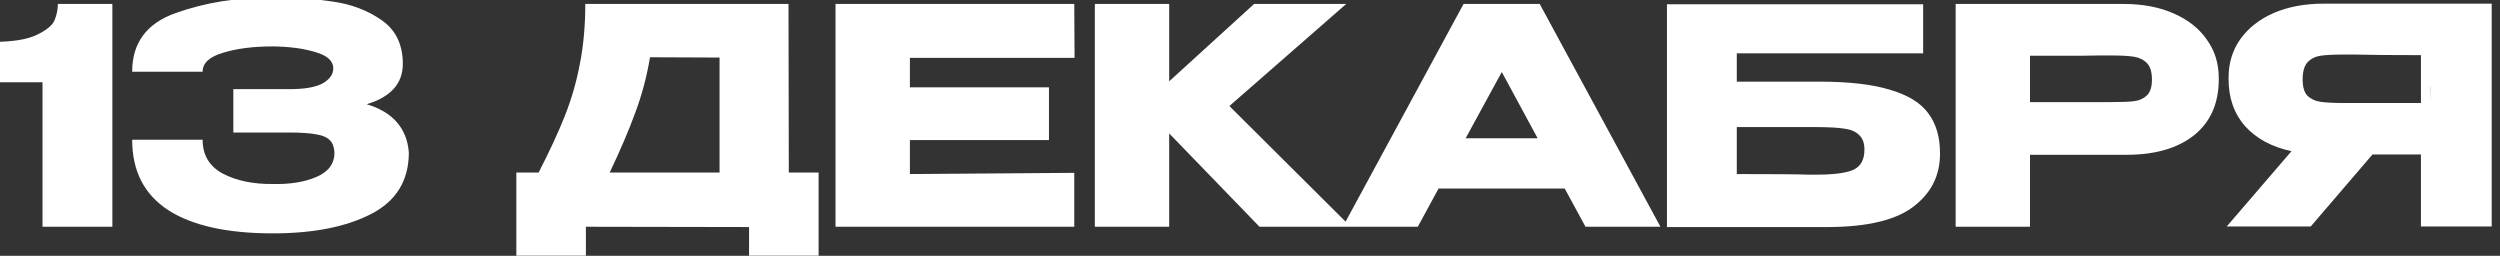 <?xml version="1.0" encoding="UTF-8"?> <svg xmlns="http://www.w3.org/2000/svg" width="430" height="44" viewBox="0 0 430 44" fill="none"><rect x="0" y="0" width="430" height="44" fill="#333333" stroke="none"/><g clip-path="url(#clip0_1019_306)"><path d="M19.326 0.682V39H7.313V14.145H-1.335V7.207C2.083 7.207 4.62 6.81 6.277 6.016C7.969 5.222 9.004 4.376 9.384 3.478C9.764 2.546 9.954 1.614 9.954 0.682H19.326ZM70.321 26.314C70.286 31.112 68.112 34.616 63.797 36.825C59.481 39.035 53.855 40.139 46.916 40.139C39.08 40.139 33.09 38.81 28.948 36.152C24.805 33.459 22.734 29.421 22.734 24.035H34.851C34.851 26.693 36.025 28.644 38.372 29.887C40.719 31.095 43.567 31.682 46.916 31.647C49.85 31.716 52.336 31.319 54.372 30.456C56.444 29.593 57.496 28.212 57.531 26.314C57.496 25.347 57.238 24.622 56.754 24.139C56.271 23.621 55.477 23.276 54.372 23.103C53.268 22.896 51.714 22.793 49.712 22.793H40.133V15.336H49.712C52.439 15.336 54.39 14.991 55.563 14.3C56.737 13.61 57.324 12.764 57.324 11.763C57.324 10.486 56.306 9.554 54.269 8.967C52.267 8.346 49.816 8.018 46.916 7.983C43.567 7.983 40.719 8.346 38.372 9.071C36.025 9.761 34.851 10.848 34.851 12.333H22.734C22.734 7.362 25.237 3.996 30.242 2.236C35.282 0.44 40.84 -0.457 46.916 -0.457C50.61 -0.457 54.044 -0.215 57.22 0.268C60.431 0.717 63.244 1.787 65.661 3.478C68.077 5.17 69.285 7.673 69.285 10.986C69.285 14.37 67.214 16.682 63.072 17.925C67.559 19.271 69.976 22.033 70.321 26.21V26.314ZM135.674 29.679H140.8V43.971H128.839V39.052L100.774 39V43.971H88.812V29.679H92.644C94.508 26.055 96.01 22.81 97.149 19.945C98.288 17.079 99.151 14.093 99.738 10.986C100.359 7.845 100.67 4.41 100.67 0.682H135.622L135.674 29.679ZM111.803 9.847C111.251 13.161 110.405 16.337 109.266 19.375C108.161 22.413 106.694 25.848 104.864 29.679H123.764V9.899L111.803 9.847ZM180.423 24.087H156.501V29.938L184.773 29.731V39H143.711V0.682H184.773L184.825 9.951H156.501V15.025H180.423V24.087ZM211.457 18.236L232.325 39H216.635L201.101 22.948V39H188.311V0.682H201.101V13.99L215.703 0.682H231.548L211.457 18.236ZM285.596 39H272.703L269.13 32.424H247.434L243.861 39H230.968L251.732 0.682H264.832L285.596 39ZM258.308 12.385L252.094 23.776H264.47L258.308 12.385ZM312.916 14.042C317.991 14.042 322.047 14.508 325.085 15.44C328.157 16.337 330.349 17.683 331.661 19.479C333.007 21.274 333.68 23.552 333.68 26.314V26.469C333.68 30.197 332.161 33.218 329.124 35.531C326.12 37.844 321.253 39.017 314.521 39.052H286.715V0.734H330.781V9.174H298.728V14.042H312.916ZM312.45 30.042C315.384 30.042 317.49 29.766 318.767 29.213C320.045 28.627 320.683 27.47 320.683 25.744C320.683 24.605 320.373 23.759 319.751 23.207C319.164 22.62 318.301 22.258 317.162 22.119C316.058 21.947 314.487 21.86 312.45 21.86H312.398H298.728V29.938C305.218 29.938 309.361 29.973 311.156 30.042H312.45ZM365.318 0.682C368.528 0.682 371.359 1.217 373.81 2.287C376.295 3.357 378.211 4.859 379.557 6.792C380.938 8.691 381.629 10.9 381.629 13.42V13.627C381.629 17.77 380.213 20.98 377.383 23.259C374.552 25.502 370.686 26.624 365.784 26.624H349.162V39H336.372V0.682H365.318ZM363.039 17.563C364.834 17.563 366.163 17.511 367.026 17.407C367.924 17.304 368.666 16.976 369.253 16.424C369.84 15.871 370.133 14.956 370.133 13.679C370.133 12.367 369.84 11.418 369.253 10.831C368.666 10.244 367.907 9.882 366.975 9.744C366.043 9.606 364.731 9.537 363.039 9.537H361.33C360.64 9.537 359.432 9.554 357.706 9.588C355.98 9.588 353.132 9.588 349.162 9.588V17.563H362.987H363.039ZM418.007 17.718C418.042 15.509 418.042 14.559 418.007 14.87V17.718ZM428.57 38.948H416.402V26.573H408.065L397.45 38.948H383.003L394.136 26.003C390.753 25.278 388.095 23.846 386.162 21.705C384.263 19.565 383.314 16.855 383.314 13.576V13.368C383.314 10.848 383.987 8.639 385.333 6.74C386.714 4.807 388.63 3.306 391.081 2.236C393.566 1.165 396.414 0.63 399.625 0.63H428.57V38.948ZM403.146 9.381C401.385 9.381 400.039 9.45 399.107 9.588C398.21 9.727 397.467 10.106 396.88 10.728C396.328 11.349 396.052 12.333 396.052 13.679C396.052 14.956 396.328 15.888 396.88 16.475C397.467 17.028 398.21 17.373 399.107 17.511C400.039 17.649 401.385 17.718 403.146 17.718H403.198H416.402V9.485C411.224 9.485 407.427 9.45 405.01 9.381H403.146Z" fill="white"></path></g><defs><clipPath id="clip0_1019_306"><rect width="430" height="44" fill="white"></rect></clipPath></defs></svg> 